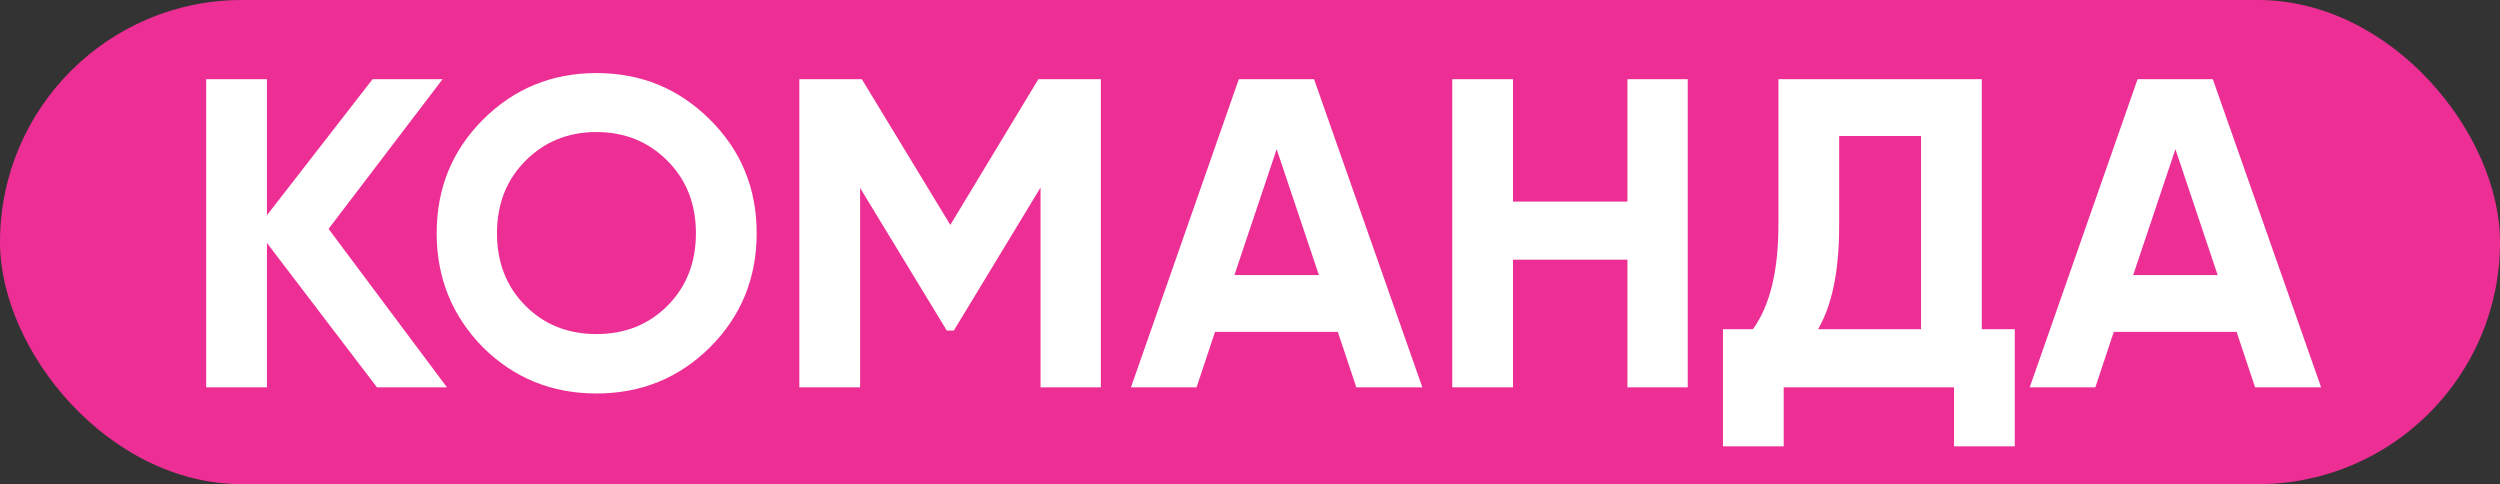 <?xml version="1.0" encoding="UTF-8"?> <svg xmlns="http://www.w3.org/2000/svg" width="284" height="55" viewBox="0 0 284 55" fill="none"><rect x="0" y="0" width="284" height="55" fill="#333333" stroke="none"/> <rect width="284" height="55" rx="27.5" fill="#ED2F95"></rect> <path d="M37.324 26L50.774 44H42.824L30.324 27.6V44H23.424V9H30.324V24.45L42.324 9H50.274L37.324 26ZM80.657 39.45C77.124 42.95 72.824 44.7 67.757 44.7C62.69 44.7 58.39 42.95 54.857 39.45C51.357 35.883 49.607 31.567 49.607 26.5C49.607 21.4 51.357 17.1 54.857 13.6C58.39 10.067 62.69 8.3 67.757 8.3C72.824 8.3 77.124 10.067 80.657 13.6C84.19 17.1 85.957 21.4 85.957 26.5C85.957 31.6 84.19 35.917 80.657 39.45ZM59.707 34.75C61.84 36.883 64.524 37.95 67.757 37.95C70.99 37.95 73.674 36.883 75.807 34.75C77.974 32.583 79.057 29.833 79.057 26.5C79.057 23.167 77.974 20.417 75.807 18.25C73.64 16.083 70.957 15 67.757 15C64.557 15 61.874 16.083 59.707 18.25C57.54 20.417 56.457 23.167 56.457 26.5C56.457 29.833 57.54 32.583 59.707 34.75ZM117.957 9H125.057V44H118.207V21.3L108.357 37.55H107.557L97.707 21.35V44H90.807V9H97.907L107.957 25.55L117.957 9ZM161.578 44H154.078L151.978 37.7L138.028 37.7L135.928 44H128.478L140.728 9H149.278L161.578 44ZM145.028 16.95L140.228 31.25H149.828L145.028 16.95ZM184.877 22.9V9L191.727 9V44H184.877V29.5H171.877V44H164.977V9H171.877V22.9H184.877ZM225.129 9V37.4H228.879V50.7H221.979V44H202.629V50.7H195.729V37.4H199.129C201.062 34.733 202.029 30.783 202.029 25.55V9H225.129ZM206.529 37.4H218.229V15.45H208.929V25.65C208.929 30.75 208.129 34.667 206.529 37.4ZM263.678 44H256.178L254.078 37.7H240.128L238.028 44H230.578L242.828 9H251.378L263.678 44ZM247.128 16.95L242.328 31.25H251.928L247.128 16.95Z" fill="white"></path> </svg> 
